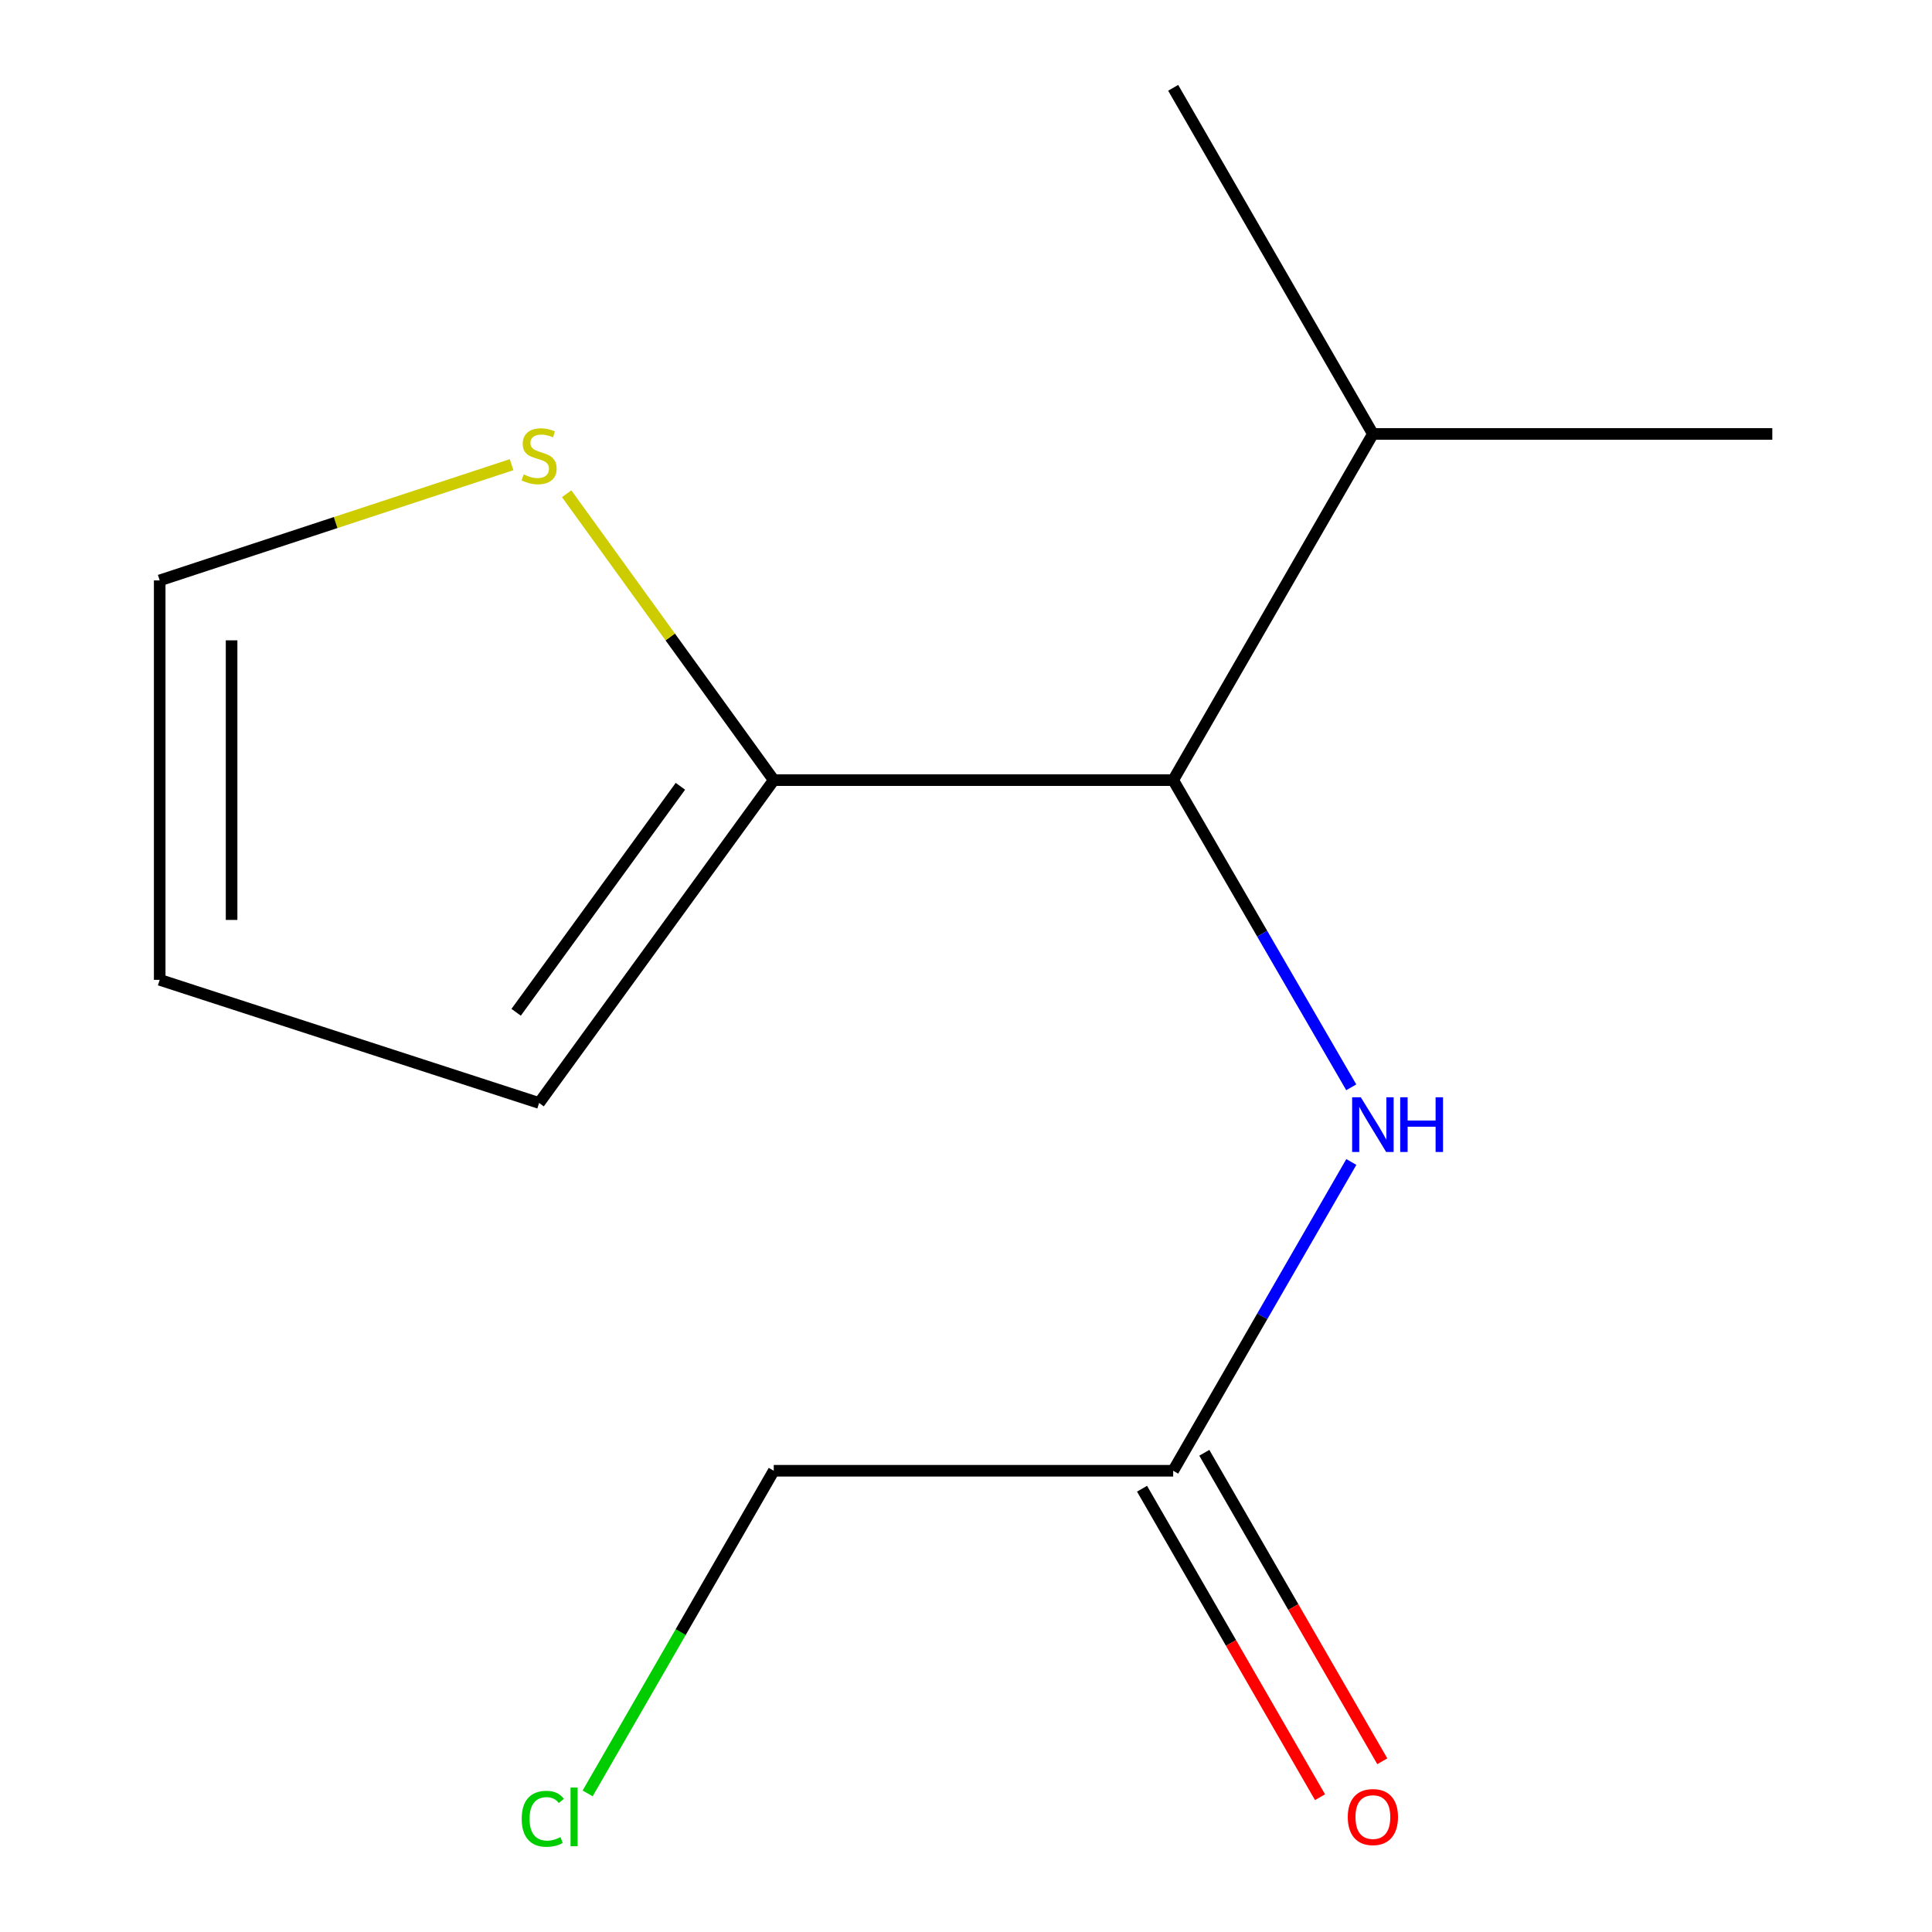 <?xml version='1.0' encoding='iso-8859-1'?>
<svg version='1.1' baseProfile='full'
              xmlns='http://www.w3.org/2000/svg'
                      xmlns:rdkit='http://www.rdkit.org/xml'
                      xmlns:xlink='http://www.w3.org/1999/xlink'
                  xml:space='preserve'
width='1000px' height='1000px' viewBox='0 0 1000 1000'>
<!-- END OF HEADER -->
<rect style='opacity:1.0;fill:#FFFFFF;stroke:none' width='1000' height='1000' x='0' y='0'> </rect>
<path class='bond-0' d='M 400.497,403.793 L 607.235,403.793' style='fill:none;fill-rule:evenodd;stroke:#000000;stroke-width:6px;stroke-linecap:butt;stroke-linejoin:miter;stroke-opacity:1' />
<path class='bond-2' d='M 400.497,403.793 L 346.899,329.677' style='fill:none;fill-rule:evenodd;stroke:#000000;stroke-width:6px;stroke-linecap:butt;stroke-linejoin:miter;stroke-opacity:1' />
<path class='bond-2' d='M 346.899,329.677 L 293.301,255.56' style='fill:none;fill-rule:evenodd;stroke:#CCCC00;stroke-width:6px;stroke-linecap:butt;stroke-linejoin:miter;stroke-opacity:1' />
<path class='bond-4' d='M 400.497,403.793 L 279.039,570.899' style='fill:none;fill-rule:evenodd;stroke:#000000;stroke-width:6px;stroke-linecap:butt;stroke-linejoin:miter;stroke-opacity:1' />
<path class='bond-4' d='M 352.177,406.98 L 267.156,523.954' style='fill:none;fill-rule:evenodd;stroke:#000000;stroke-width:6px;stroke-linecap:butt;stroke-linejoin:miter;stroke-opacity:1' />
<path class='bond-1' d='M 607.235,403.793 L 653.321,483.292' style='fill:none;fill-rule:evenodd;stroke:#000000;stroke-width:6px;stroke-linecap:butt;stroke-linejoin:miter;stroke-opacity:1' />
<path class='bond-1' d='M 653.321,483.292 L 699.408,562.791' style='fill:none;fill-rule:evenodd;stroke:#0000FF;stroke-width:6px;stroke-linecap:butt;stroke-linejoin:miter;stroke-opacity:1' />
<path class='bond-8' d='M 607.235,403.793 L 710.604,224.613' style='fill:none;fill-rule:evenodd;stroke:#000000;stroke-width:6px;stroke-linecap:butt;stroke-linejoin:miter;stroke-opacity:1' />
<path class='bond-3' d='M 699.45,601.435 L 653.342,681.349' style='fill:none;fill-rule:evenodd;stroke:#0000FF;stroke-width:6px;stroke-linecap:butt;stroke-linejoin:miter;stroke-opacity:1' />
<path class='bond-3' d='M 653.342,681.349 L 607.235,761.263' style='fill:none;fill-rule:evenodd;stroke:#000000;stroke-width:6px;stroke-linecap:butt;stroke-linejoin:miter;stroke-opacity:1' />
<path class='bond-5' d='M 264.791,240.525 L 173.725,270.475' style='fill:none;fill-rule:evenodd;stroke:#CCCC00;stroke-width:6px;stroke-linecap:butt;stroke-linejoin:miter;stroke-opacity:1' />
<path class='bond-5' d='M 173.725,270.475 L 82.659,300.424' style='fill:none;fill-rule:evenodd;stroke:#000000;stroke-width:6px;stroke-linecap:butt;stroke-linejoin:miter;stroke-opacity:1' />
<path class='bond-7' d='M 591.119,770.561 L 637.18,850.395' style='fill:none;fill-rule:evenodd;stroke:#000000;stroke-width:6px;stroke-linecap:butt;stroke-linejoin:miter;stroke-opacity:1' />
<path class='bond-7' d='M 637.18,850.395 L 683.242,930.229' style='fill:none;fill-rule:evenodd;stroke:#FF0000;stroke-width:6px;stroke-linecap:butt;stroke-linejoin:miter;stroke-opacity:1' />
<path class='bond-7' d='M 623.351,751.964 L 669.413,831.798' style='fill:none;fill-rule:evenodd;stroke:#000000;stroke-width:6px;stroke-linecap:butt;stroke-linejoin:miter;stroke-opacity:1' />
<path class='bond-7' d='M 669.413,831.798 L 715.474,911.632' style='fill:none;fill-rule:evenodd;stroke:#FF0000;stroke-width:6px;stroke-linecap:butt;stroke-linejoin:miter;stroke-opacity:1' />
<path class='bond-10' d='M 607.235,761.263 L 400.497,761.263' style='fill:none;fill-rule:evenodd;stroke:#000000;stroke-width:6px;stroke-linecap:butt;stroke-linejoin:miter;stroke-opacity:1' />
<path class='bond-6' d='M 279.039,570.899 L 82.659,507.162' style='fill:none;fill-rule:evenodd;stroke:#000000;stroke-width:6px;stroke-linecap:butt;stroke-linejoin:miter;stroke-opacity:1' />
<path class='bond-13' d='M 82.659,300.424 L 82.659,507.162' style='fill:none;fill-rule:evenodd;stroke:#000000;stroke-width:6px;stroke-linecap:butt;stroke-linejoin:miter;stroke-opacity:1' />
<path class='bond-13' d='M 119.872,331.435 L 119.872,476.151' style='fill:none;fill-rule:evenodd;stroke:#000000;stroke-width:6px;stroke-linecap:butt;stroke-linejoin:miter;stroke-opacity:1' />
<path class='bond-11' d='M 710.604,224.613 L 917.341,224.613' style='fill:none;fill-rule:evenodd;stroke:#000000;stroke-width:6px;stroke-linecap:butt;stroke-linejoin:miter;stroke-opacity:1' />
<path class='bond-12' d='M 710.604,224.613 L 607.235,45.455' style='fill:none;fill-rule:evenodd;stroke:#000000;stroke-width:6px;stroke-linecap:butt;stroke-linejoin:miter;stroke-opacity:1' />
<path class='bond-9' d='M 304.16,928.268 L 352.329,844.765' style='fill:none;fill-rule:evenodd;stroke:#00CC00;stroke-width:6px;stroke-linecap:butt;stroke-linejoin:miter;stroke-opacity:1' />
<path class='bond-9' d='M 352.329,844.765 L 400.497,761.263' style='fill:none;fill-rule:evenodd;stroke:#000000;stroke-width:6px;stroke-linecap:butt;stroke-linejoin:miter;stroke-opacity:1' />
<path  class='atom-2' d='M 704.344 567.944
L 713.624 582.944
Q 714.544 584.424, 716.024 587.104
Q 717.504 589.784, 717.584 589.944
L 717.584 567.944
L 721.344 567.944
L 721.344 596.264
L 717.464 596.264
L 707.504 579.864
Q 706.344 577.944, 705.104 575.744
Q 703.904 573.544, 703.544 572.864
L 703.544 596.264
L 699.864 596.264
L 699.864 567.944
L 704.344 567.944
' fill='#0000FF'/>
<path  class='atom-2' d='M 724.744 567.944
L 728.584 567.944
L 728.584 579.984
L 743.064 579.984
L 743.064 567.944
L 746.904 567.944
L 746.904 596.264
L 743.064 596.264
L 743.064 583.184
L 728.584 583.184
L 728.584 596.264
L 724.744 596.264
L 724.744 567.944
' fill='#0000FF'/>
<path  class='atom-3' d='M 271.039 245.559
Q 271.359 245.679, 272.679 246.239
Q 273.999 246.799, 275.439 247.159
Q 276.919 247.479, 278.359 247.479
Q 281.039 247.479, 282.599 246.199
Q 284.159 244.879, 284.159 242.599
Q 284.159 241.039, 283.359 240.079
Q 282.599 239.119, 281.399 238.599
Q 280.199 238.079, 278.199 237.479
Q 275.679 236.719, 274.159 235.999
Q 272.679 235.279, 271.599 233.759
Q 270.559 232.239, 270.559 229.679
Q 270.559 226.119, 272.959 223.919
Q 275.399 221.719, 280.199 221.719
Q 283.479 221.719, 287.199 223.279
L 286.279 226.359
Q 282.879 224.959, 280.319 224.959
Q 277.559 224.959, 276.039 226.119
Q 274.519 227.239, 274.559 229.199
Q 274.559 230.719, 275.319 231.639
Q 276.119 232.559, 277.239 233.079
Q 278.399 233.599, 280.319 234.199
Q 282.879 234.999, 284.399 235.799
Q 285.919 236.599, 286.999 238.239
Q 288.119 239.839, 288.119 242.599
Q 288.119 246.519, 285.479 248.639
Q 282.879 250.719, 278.519 250.719
Q 275.999 250.719, 274.079 250.159
Q 272.199 249.639, 269.959 248.719
L 271.039 245.559
' fill='#CCCC00'/>
<path  class='atom-8' d='M 697.604 940.502
Q 697.604 933.702, 700.964 929.902
Q 704.324 926.102, 710.604 926.102
Q 716.884 926.102, 720.244 929.902
Q 723.604 933.702, 723.604 940.502
Q 723.604 947.382, 720.204 951.302
Q 716.804 955.182, 710.604 955.182
Q 704.364 955.182, 700.964 951.302
Q 697.604 947.422, 697.604 940.502
M 710.604 951.982
Q 714.924 951.982, 717.244 949.102
Q 719.604 946.182, 719.604 940.502
Q 719.604 934.942, 717.244 932.142
Q 714.924 929.302, 710.604 929.302
Q 706.284 929.302, 703.924 932.102
Q 701.604 934.902, 701.604 940.502
Q 701.604 946.222, 703.924 949.102
Q 706.284 951.982, 710.604 951.982
' fill='#FF0000'/>
<path  class='atom-10' d='M 270.029 941.402
Q 270.029 934.362, 273.309 930.682
Q 276.629 926.962, 282.909 926.962
Q 288.749 926.962, 291.869 931.082
L 289.229 933.242
Q 286.949 930.242, 282.909 930.242
Q 278.629 930.242, 276.349 933.122
Q 274.109 935.962, 274.109 941.402
Q 274.109 947.002, 276.429 949.882
Q 278.789 952.762, 283.349 952.762
Q 286.469 952.762, 290.109 950.882
L 291.229 953.882
Q 289.749 954.842, 287.509 955.402
Q 285.269 955.962, 282.789 955.962
Q 276.629 955.962, 273.309 952.202
Q 270.029 948.442, 270.029 941.402
' fill='#00CC00'/>
<path  class='atom-10' d='M 295.309 925.242
L 298.989 925.242
L 298.989 955.602
L 295.309 955.602
L 295.309 925.242
' fill='#00CC00'/>
</svg>

